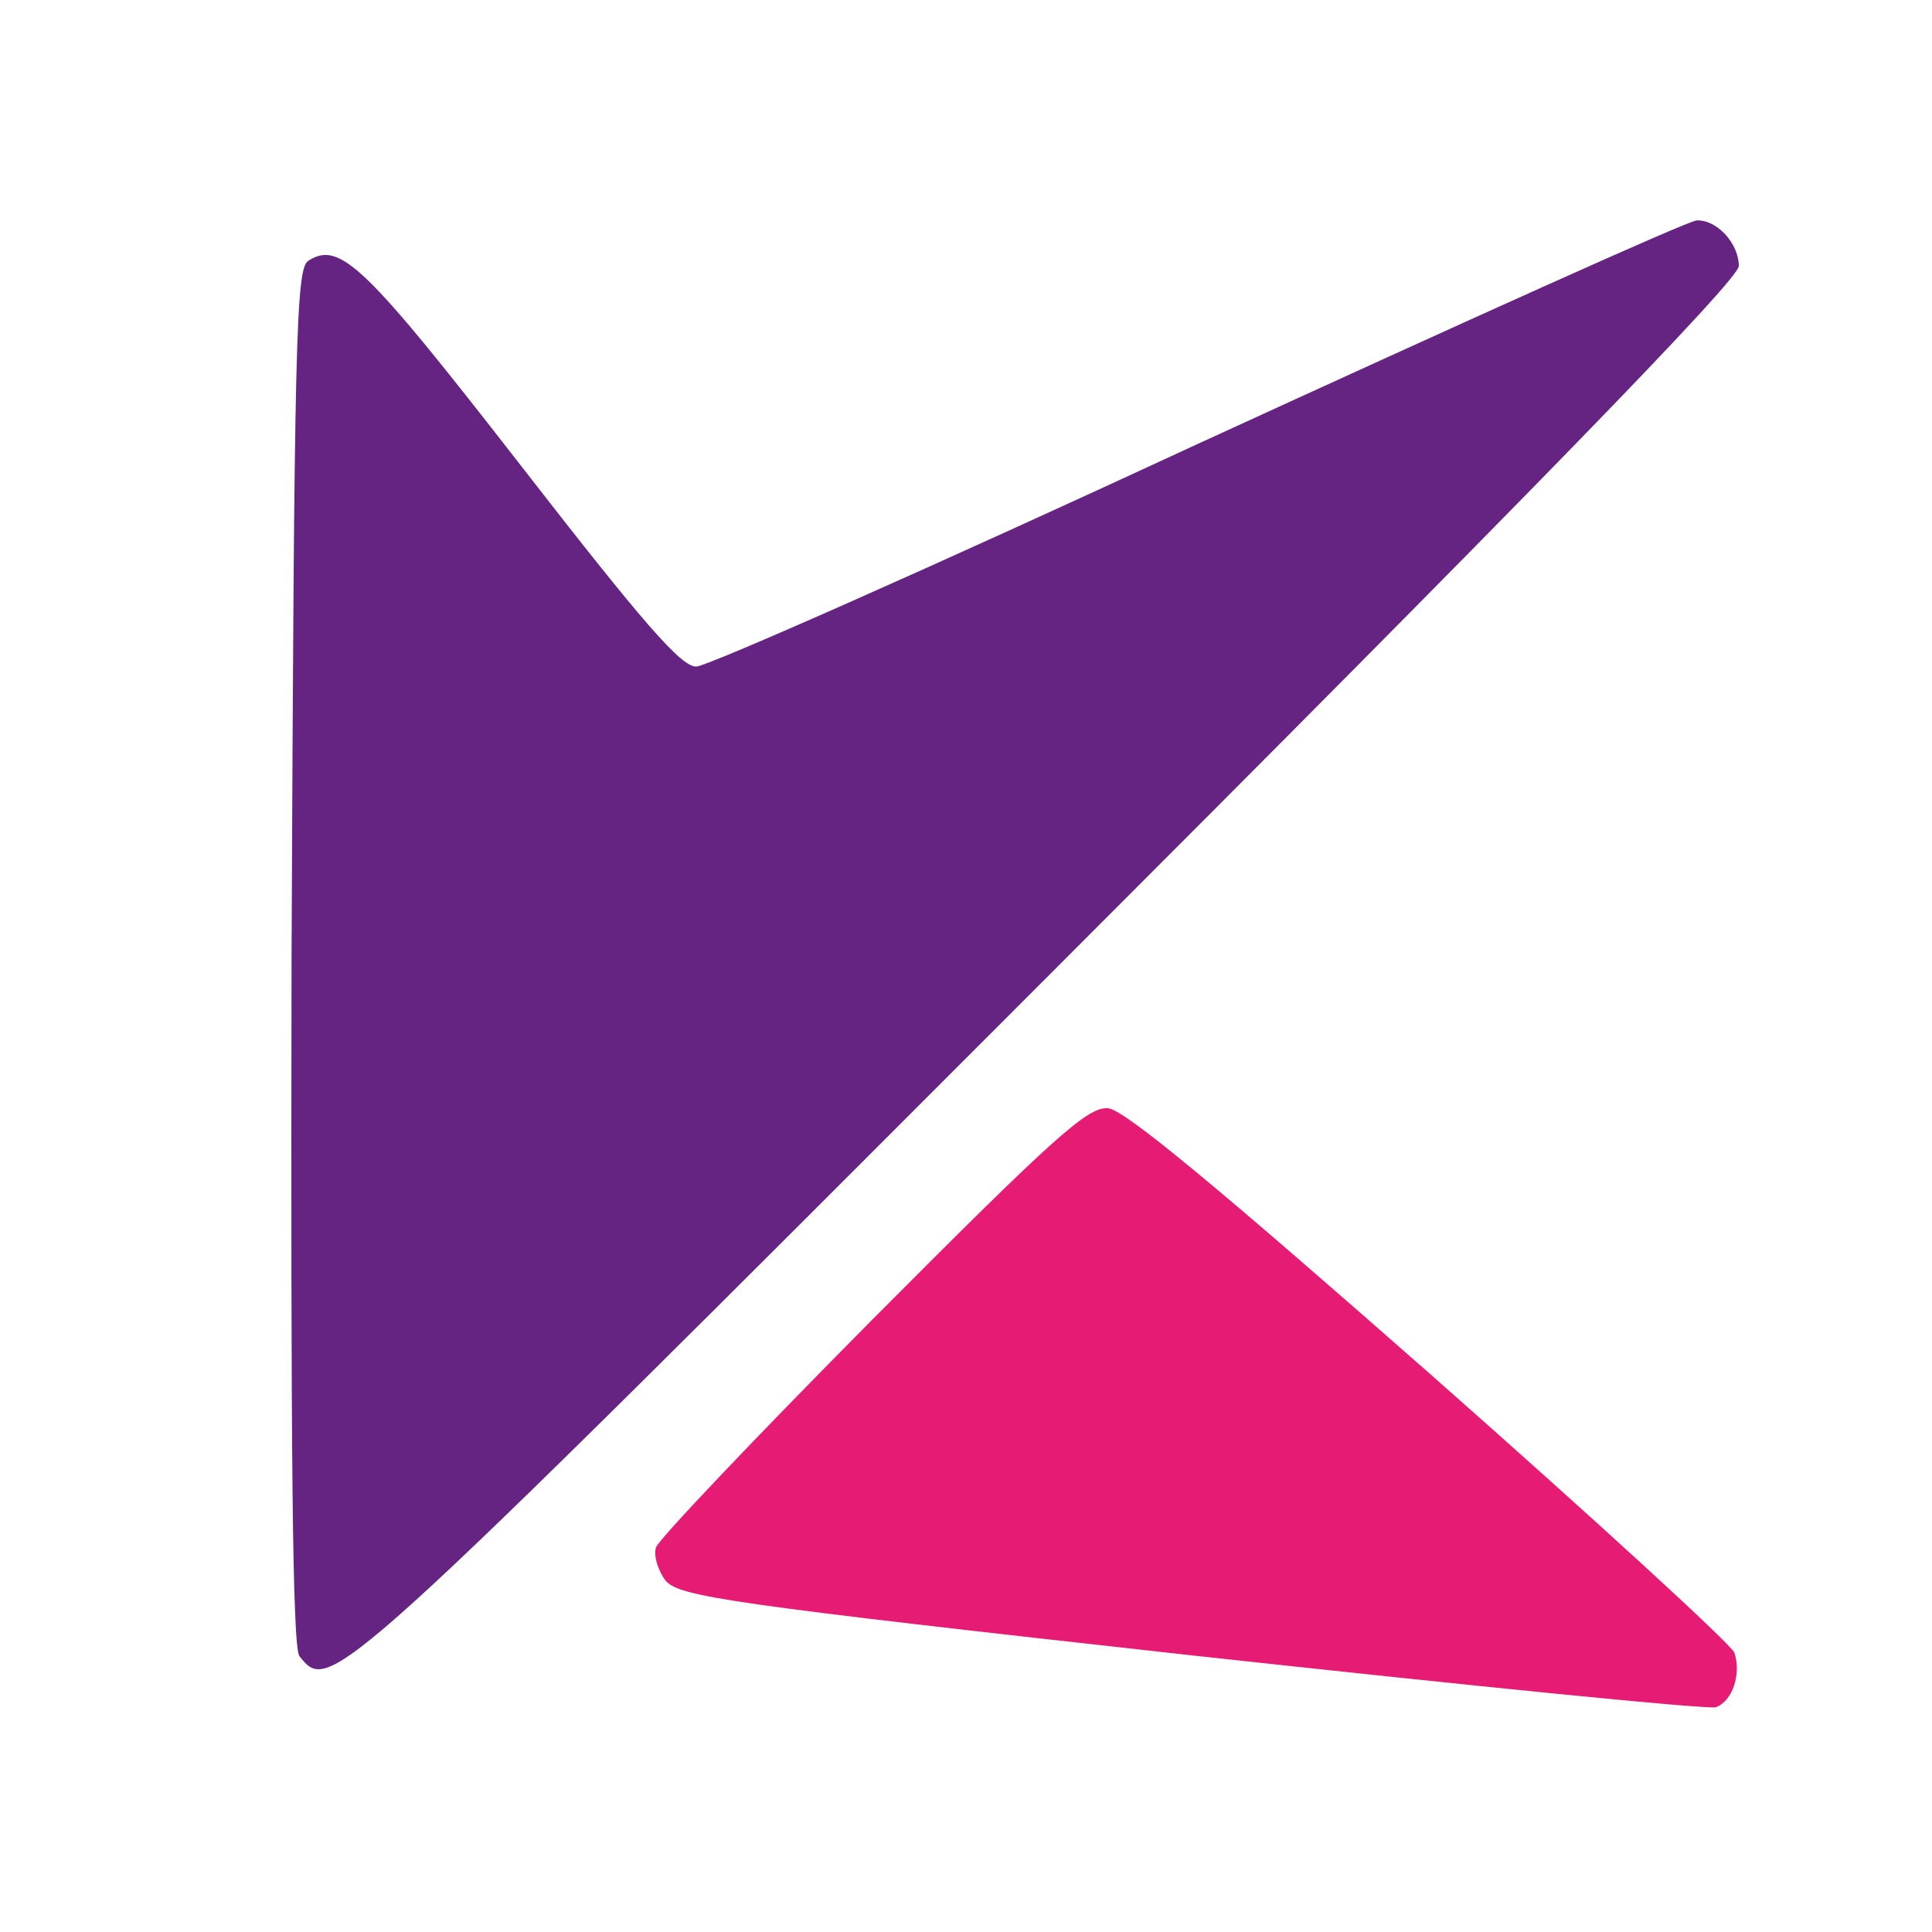 <svg version="1.0" xmlns="http://www.w3.org/2000/svg" width="226.667" height="226.667" viewBox="-30 -25 220 220"><path fill="#662482" d="M106.5 25.5c-30.2 14-56 25.4-57.2 25.4-1.7.1-6.1-5-20-22.9C11.5 5.1 8.7 2.4 5.1 4.7c-1.4.9-1.6 8.9-1.9 79.3-.1 57 .1 78.6.9 79.6 3.5 4.3 3.3 4.6 85.2-77.4C145.1 30.4 168 6.8 168 5.3c0-2.6-2.5-5.3-4.8-5.2-.9 0-26.4 11.5-56.7 25.4z"/><path fill="#e61b73" d="M69.4 125.2c-13.3 13.4-24.4 25.1-24.7 26-.3.9.2 2.6 1.1 3.8 1.6 1.8 6.7 2.6 59.9 8.5 32 3.5 58.9 6.2 59.7 5.9 1.9-.7 2.9-3.8 2.1-6.2-.3-.9-15.9-15.2-34.6-31.7-24.1-21.2-34.8-30.1-36.7-30.3-2.3-.2-5.9 3-26.8 24z"/></svg>